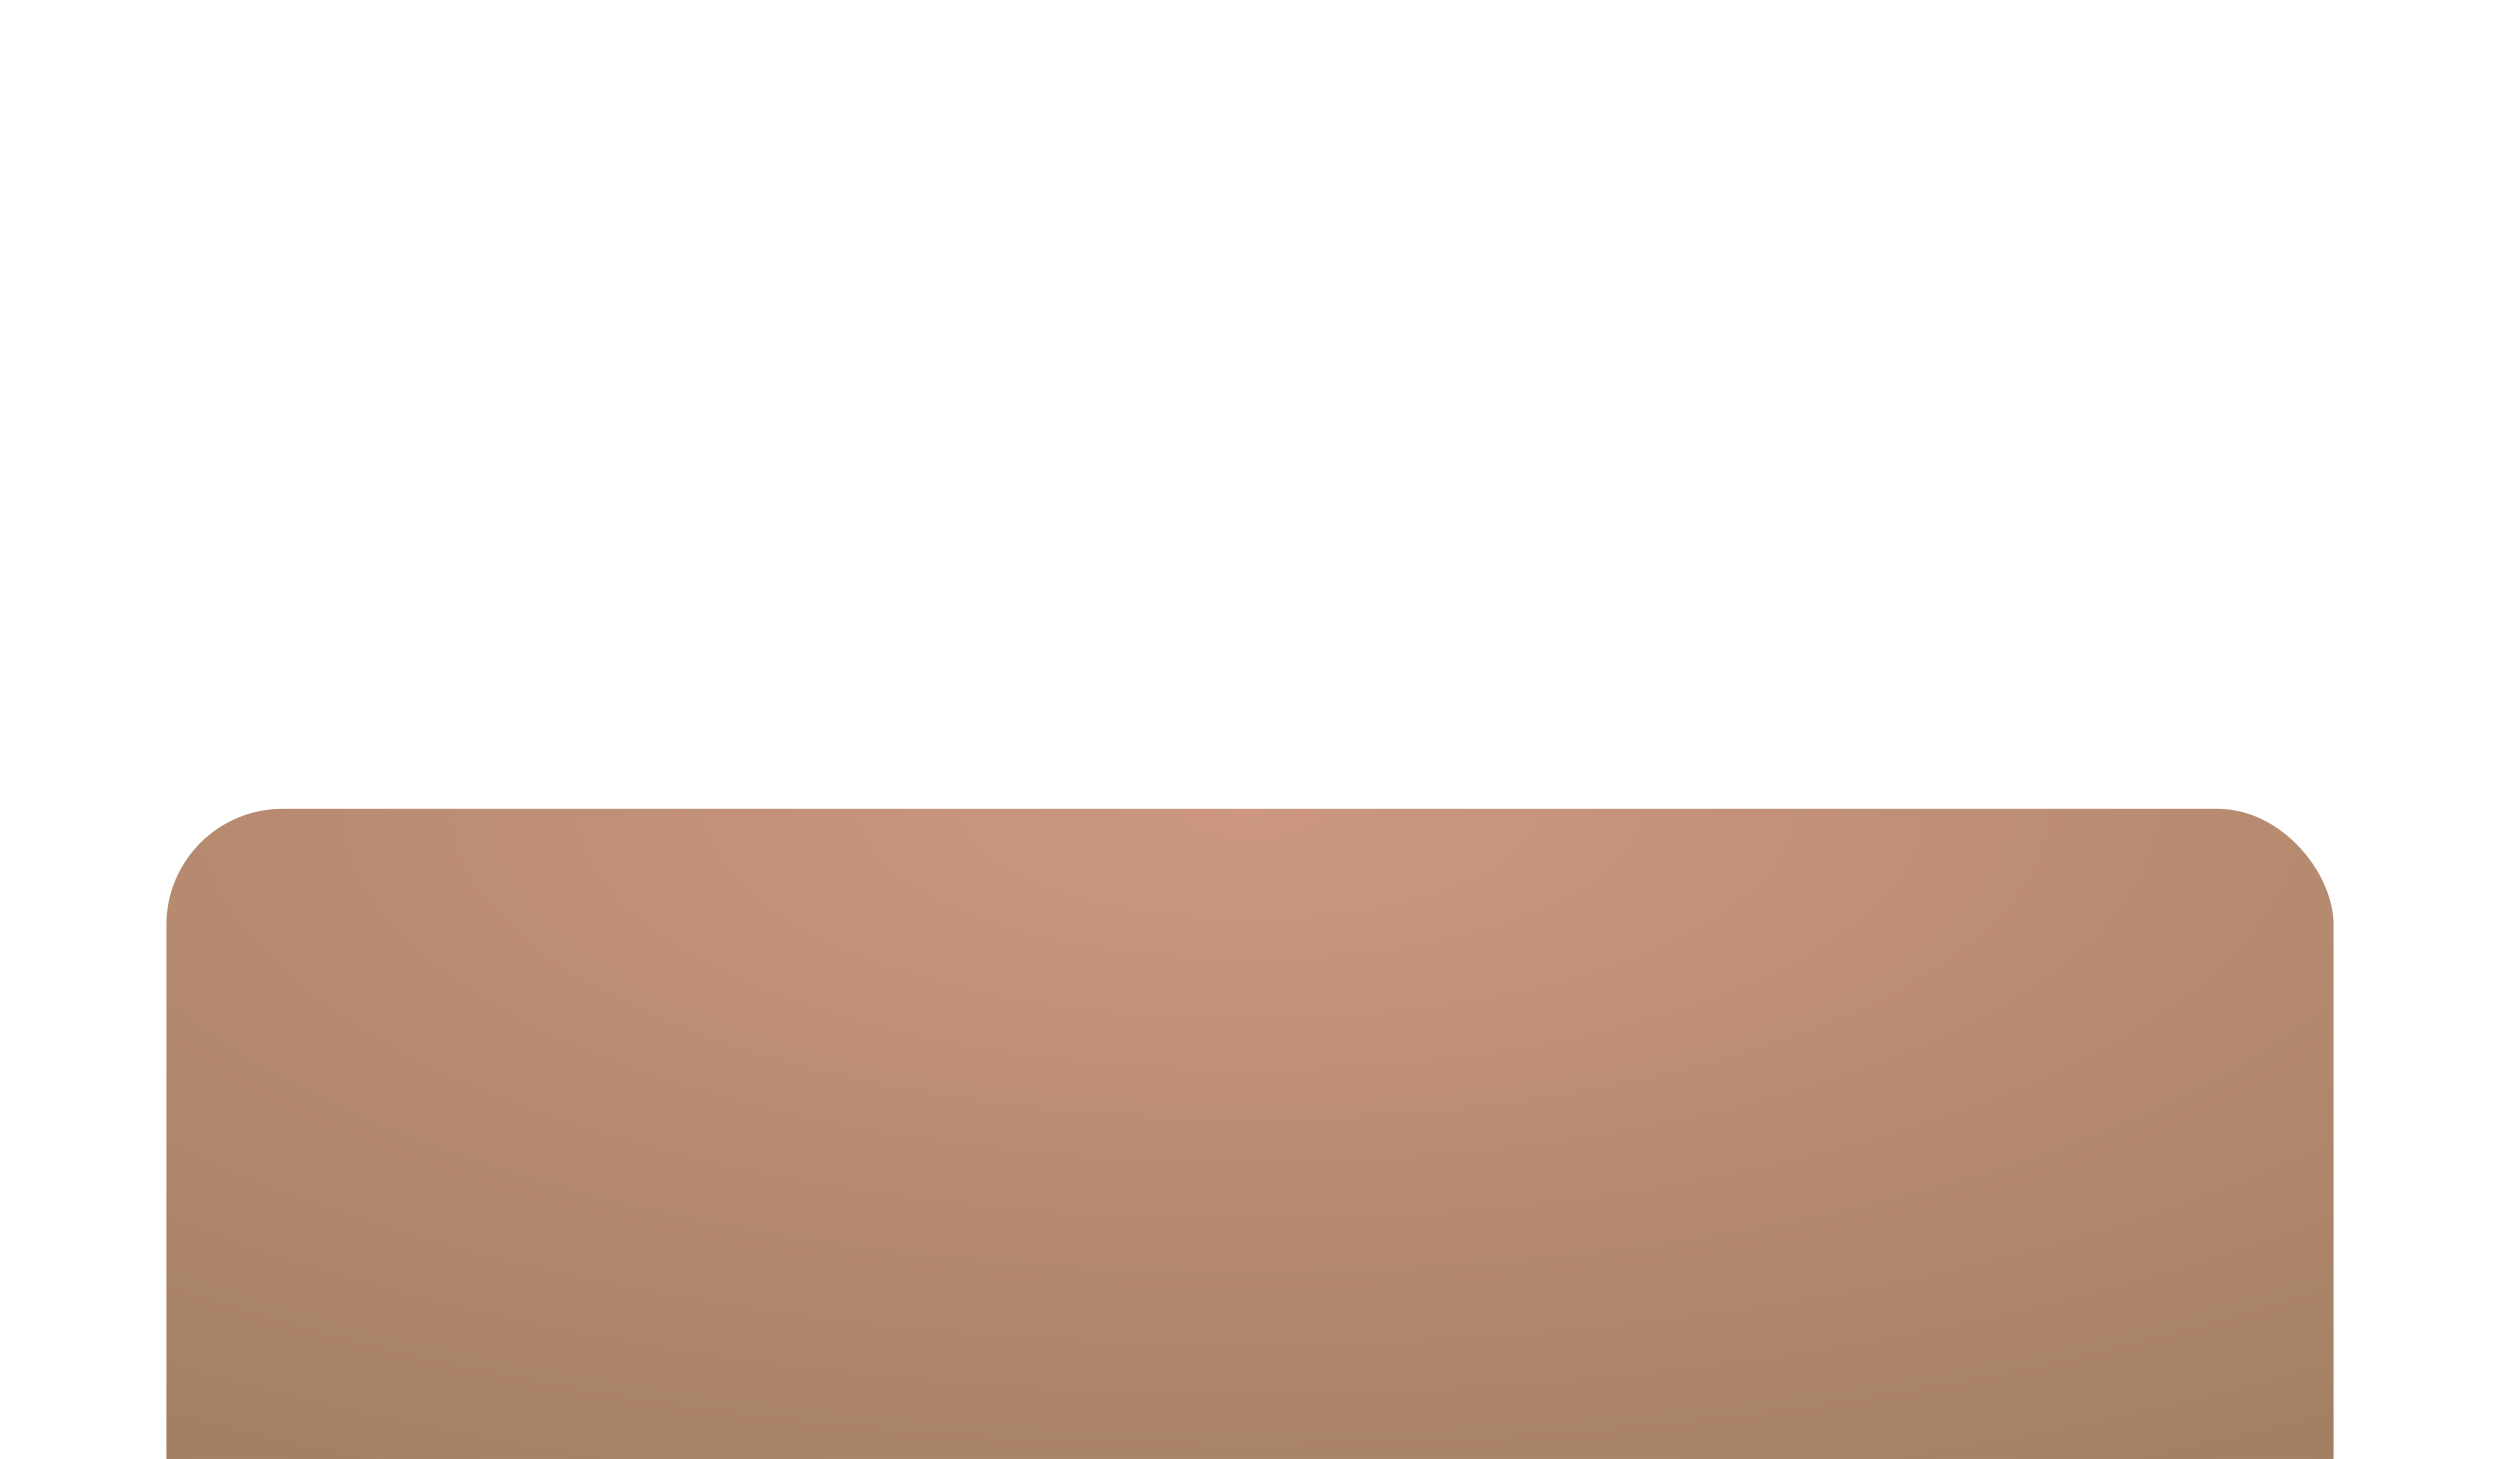 <?xml version="1.0" encoding="UTF-8"?> <svg xmlns="http://www.w3.org/2000/svg" width="646" height="377" viewBox="0 0 646 377" fill="none"><g filter="url(#filter0_ddddd_1_2336)"><rect x="43" y="8" width="560" height="219" rx="30" fill="url(#paint0_radial_1_2336)"></rect></g><defs><filter id="filter0_ddddd_1_2336" x="0" y="0" width="646" height="377" filterUnits="userSpaceOnUse" color-interpolation-filters="sRGB"><feFlood flood-opacity="0" result="BackgroundImageFix"></feFlood><feColorMatrix in="SourceAlpha" type="matrix" values="0 0 0 0 0 0 0 0 0 0 0 0 0 0 0 0 0 0 127 0" result="hardAlpha"></feColorMatrix><feOffset></feOffset><feColorMatrix type="matrix" values="0 0 0 0 0 0 0 0 0 0 0 0 0 0 0 0 0 0 0.09 0"></feColorMatrix><feBlend mode="normal" in2="BackgroundImageFix" result="effect1_dropShadow_1_2336"></feBlend><feColorMatrix in="SourceAlpha" type="matrix" values="0 0 0 0 0 0 0 0 0 0 0 0 0 0 0 0 0 0 127 0" result="hardAlpha"></feColorMatrix><feOffset dy="7"></feOffset><feGaussianBlur stdDeviation="7.5"></feGaussianBlur><feColorMatrix type="matrix" values="0 0 0 0 0 0 0 0 0 0 0 0 0 0 0 0 0 0 0.09 0"></feColorMatrix><feBlend mode="normal" in2="effect1_dropShadow_1_2336" result="effect2_dropShadow_1_2336"></feBlend><feColorMatrix in="SourceAlpha" type="matrix" values="0 0 0 0 0 0 0 0 0 0 0 0 0 0 0 0 0 0 127 0" result="hardAlpha"></feColorMatrix><feOffset dy="27"></feOffset><feGaussianBlur stdDeviation="13.5"></feGaussianBlur><feColorMatrix type="matrix" values="0 0 0 0 0 0 0 0 0 0 0 0 0 0 0 0 0 0 0.08 0"></feColorMatrix><feBlend mode="normal" in2="effect2_dropShadow_1_2336" result="effect3_dropShadow_1_2336"></feBlend><feColorMatrix in="SourceAlpha" type="matrix" values="0 0 0 0 0 0 0 0 0 0 0 0 0 0 0 0 0 0 127 0" result="hardAlpha"></feColorMatrix><feOffset dy="60"></feOffset><feGaussianBlur stdDeviation="18"></feGaussianBlur><feColorMatrix type="matrix" values="0 0 0 0 0 0 0 0 0 0 0 0 0 0 0 0 0 0 0.04 0"></feColorMatrix><feBlend mode="normal" in2="effect3_dropShadow_1_2336" result="effect4_dropShadow_1_2336"></feBlend><feColorMatrix in="SourceAlpha" type="matrix" values="0 0 0 0 0 0 0 0 0 0 0 0 0 0 0 0 0 0 127 0" result="hardAlpha"></feColorMatrix><feOffset dy="107"></feOffset><feGaussianBlur stdDeviation="21.5"></feGaussianBlur><feColorMatrix type="matrix" values="0 0 0 0 0 0 0 0 0 0 0 0 0 0 0 0 0 0 0.01 0"></feColorMatrix><feBlend mode="normal" in2="effect4_dropShadow_1_2336" result="effect5_dropShadow_1_2336"></feBlend><feBlend mode="normal" in="SourceGraphic" in2="effect5_dropShadow_1_2336" result="shape"></feBlend></filter><radialGradient id="paint0_radial_1_2336" cx="0" cy="0" r="1" gradientUnits="userSpaceOnUse" gradientTransform="translate(323 8) rotate(90) scale(219 560)"><stop stop-color="#CD9780"></stop><stop offset="1" stop-color="#9E7D5F"></stop></radialGradient></defs></svg> 